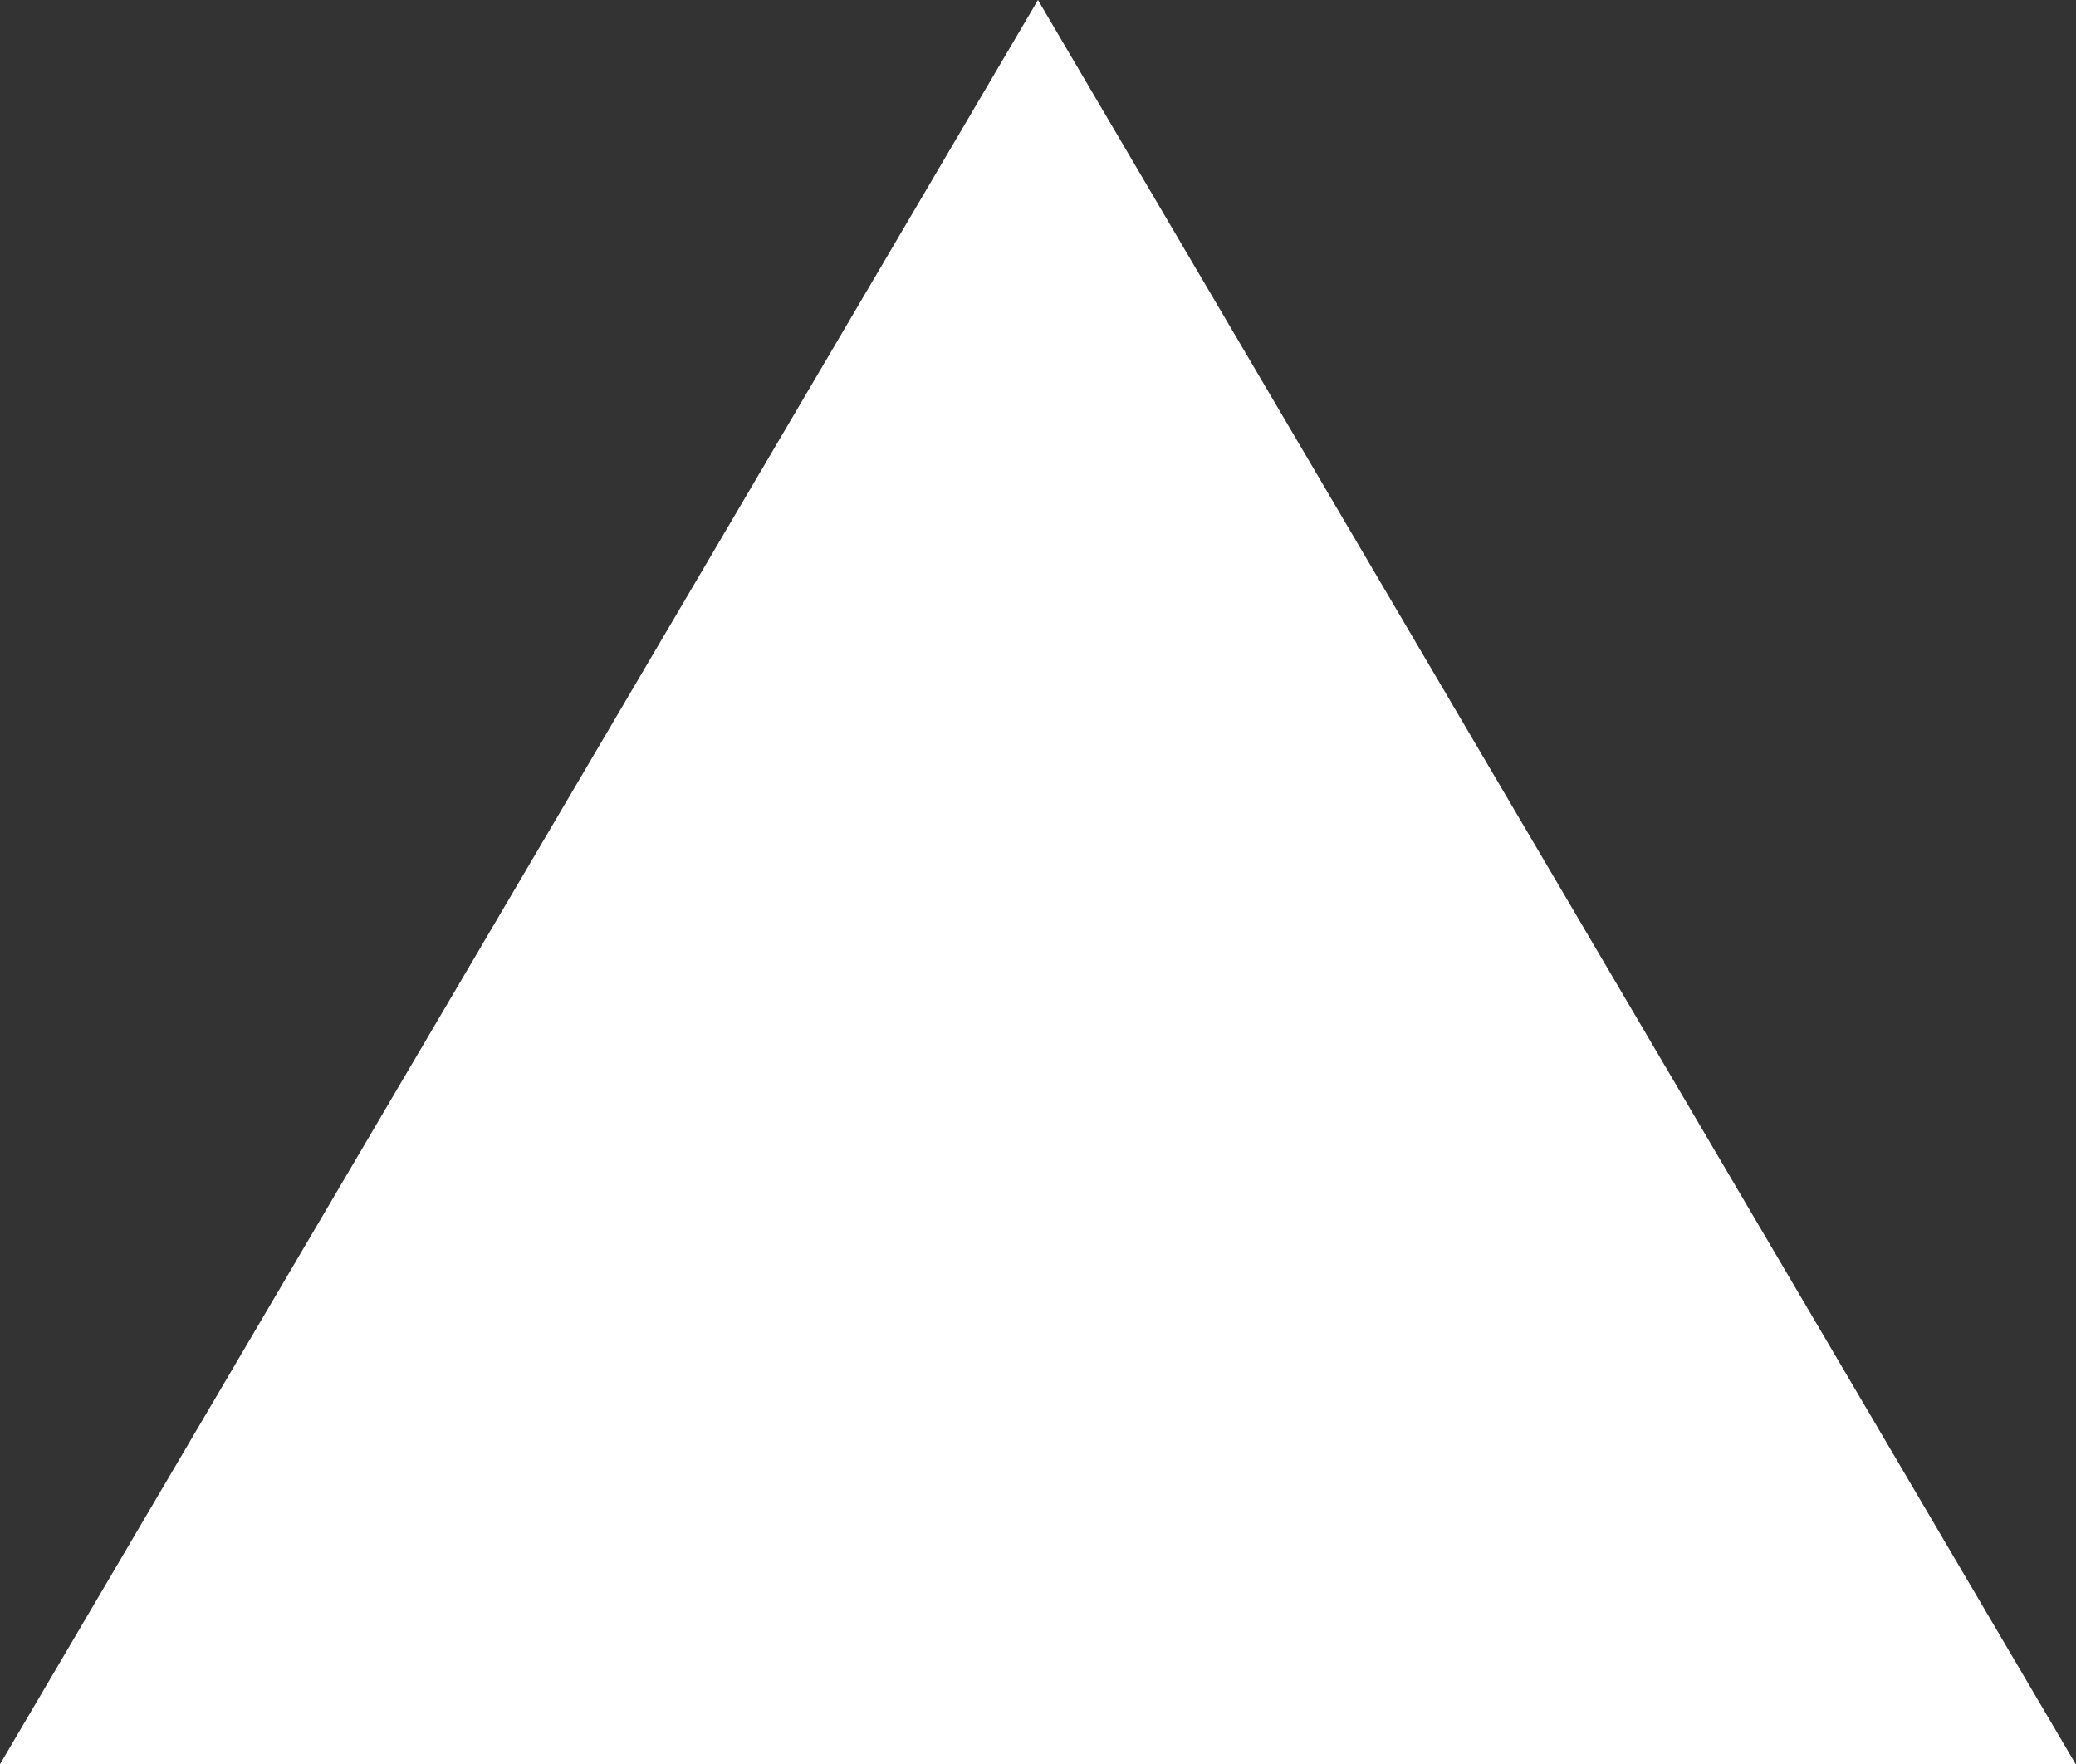 <?xml version="1.0" encoding="UTF-8"?> <svg xmlns="http://www.w3.org/2000/svg" width="38.505" height="32.718" viewBox="0 0 38.505 32.718"><rect x="0" y="0" width="38.505" height="32.718" fill="#333333" stroke="none"/><path id="Polygon_22" data-name="Polygon 22" d="M19.252,0,38.5,32.718H0Z" transform="translate(0 0)" fill="#fff"></path></svg> 